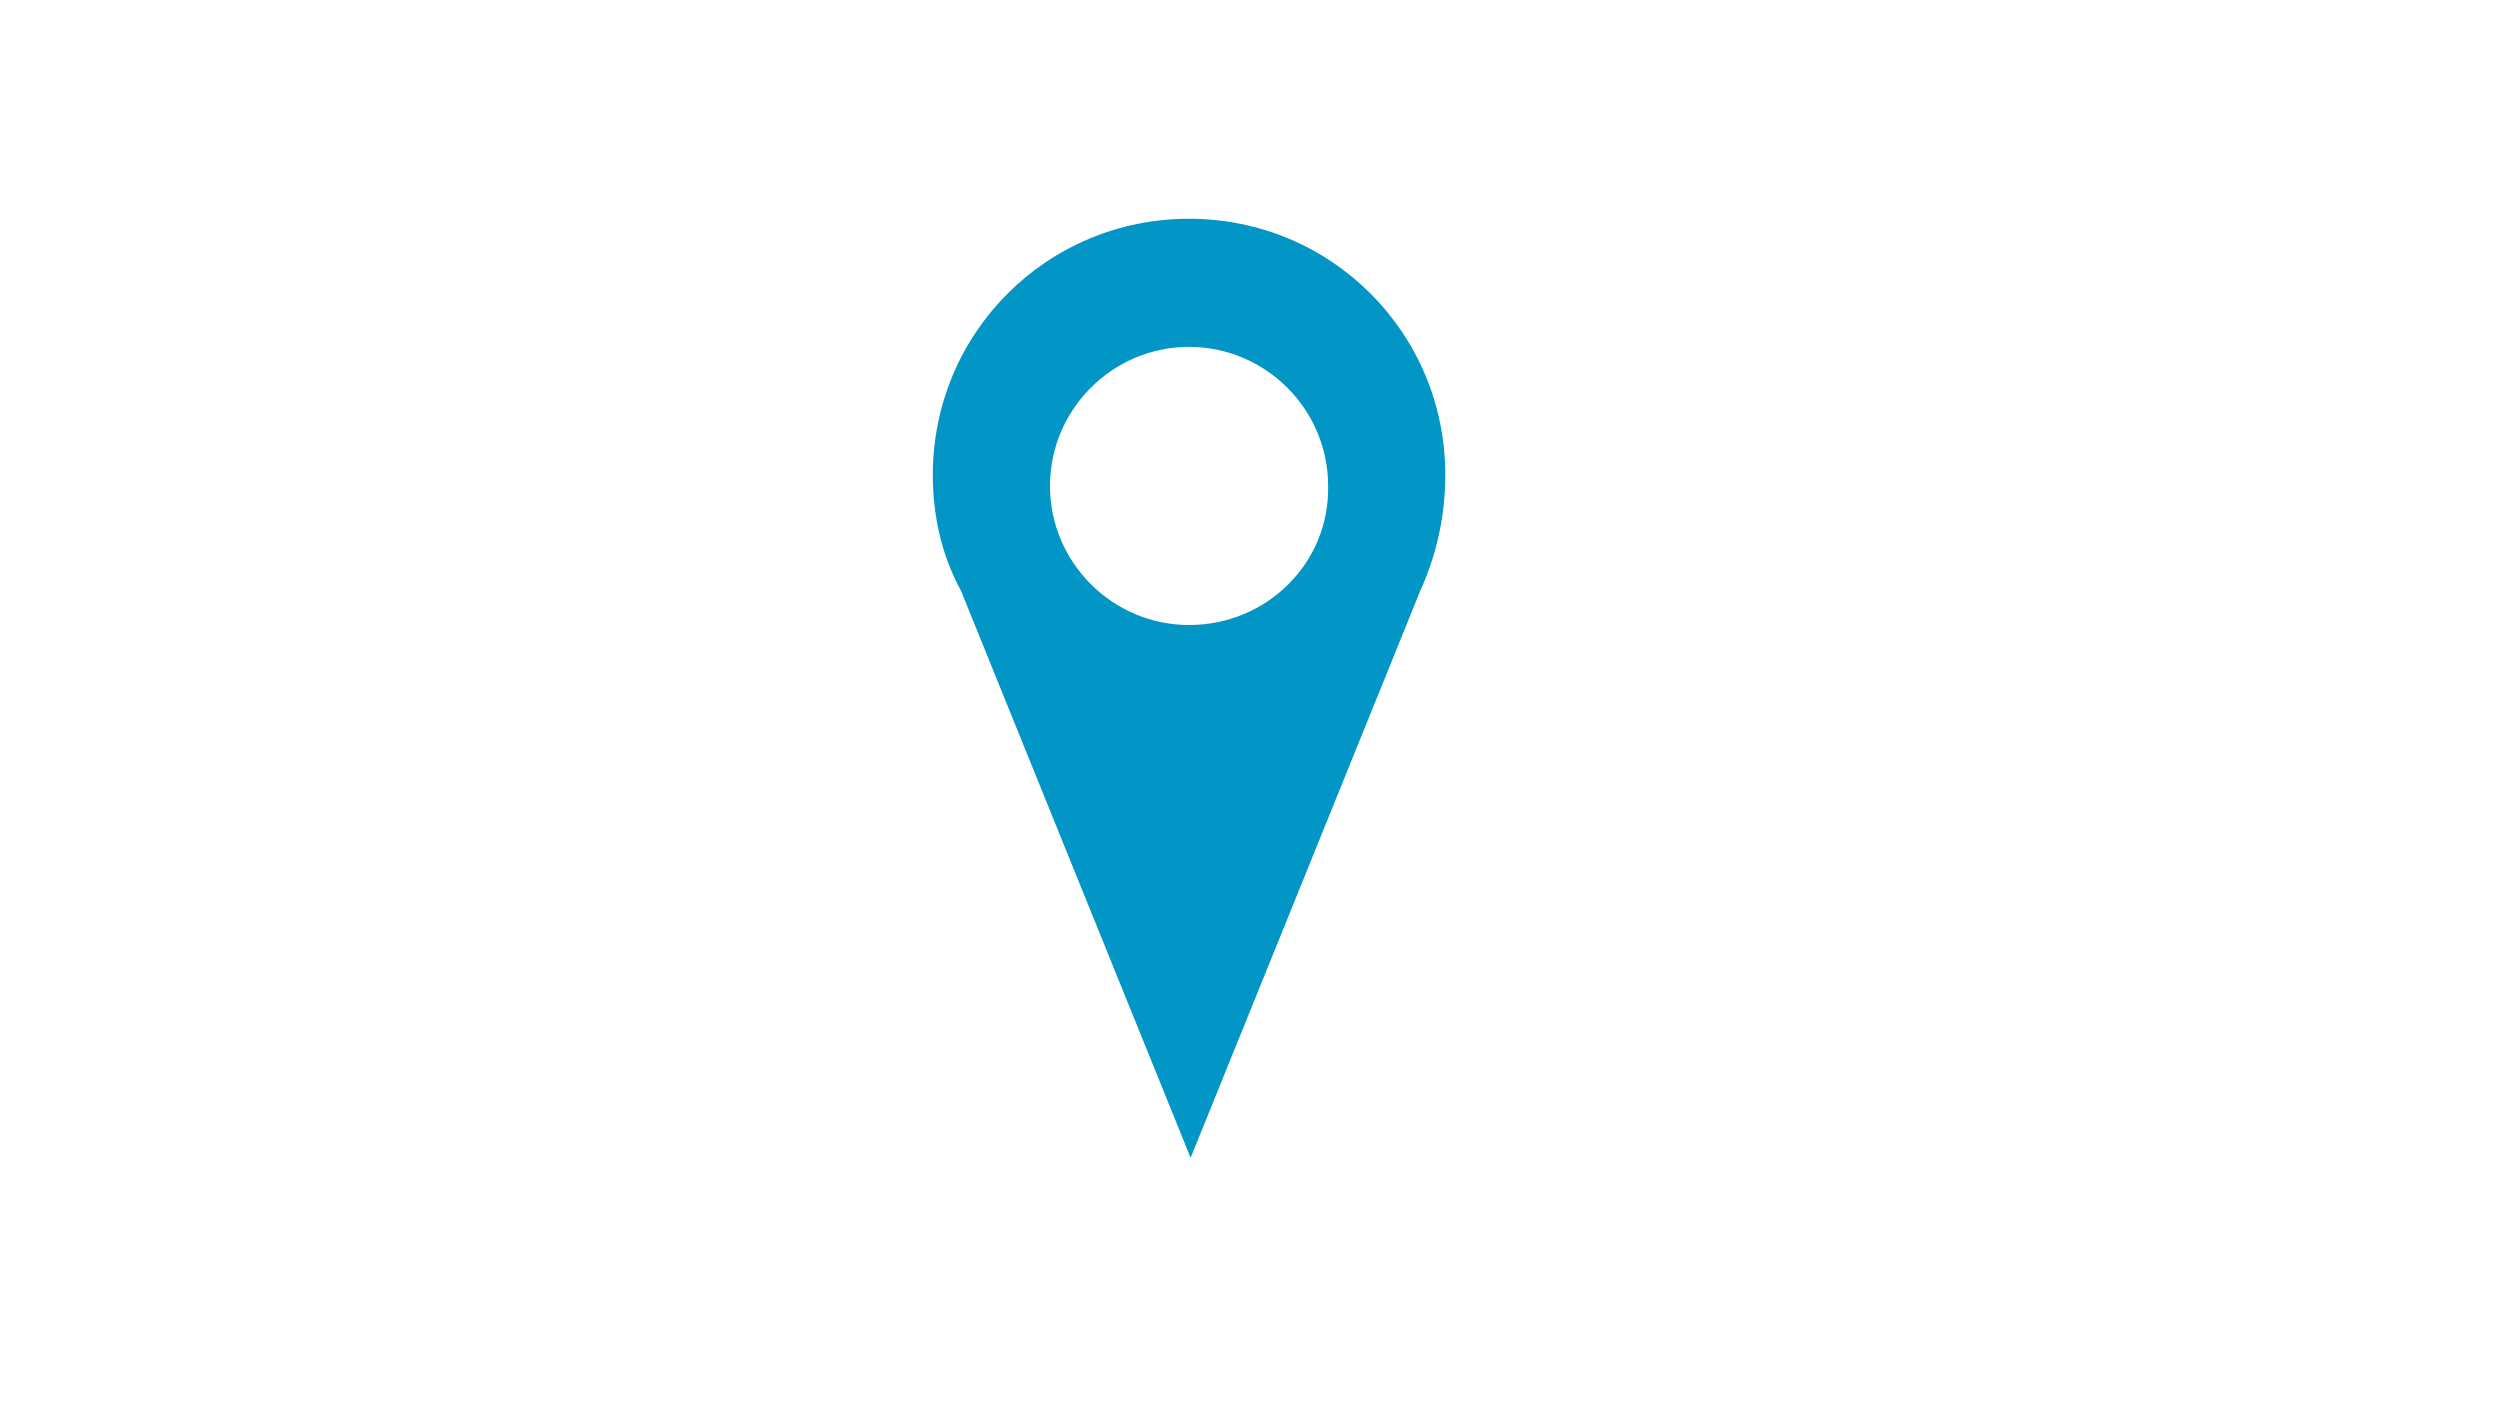 <?xml version="1.0" encoding="utf-8"?>
<!-- Generator: Adobe Illustrator 26.3.1, SVG Export Plug-In . SVG Version: 6.00 Build 0)  -->
<svg version="1.1" id="icon_cad" xmlns="http://www.w3.org/2000/svg" xmlns:xlink="http://www.w3.org/1999/xlink" x="0px" y="0px"
	 viewBox="0 0 160 90" style="enable-background:new 0 0 160 90;" xml:space="preserve">
<style type="text/css">
	.st0{fill:#0296C6;}
</style>
<path class="st0" d="M92.5,30.4c0-9.1-7.3-16.4-16.4-16.4s-16.4,7.3-16.4,16.4c0,2.7,0.6,5.2,1.8,7.4l14.7,36.3l14.7-36.3
	C91.9,35.6,92.5,33.1,92.5,30.4z M76.1,40c-4.9,0-8.9-4-8.9-8.9s4-8.9,8.9-8.9s8.9,4,8.9,8.9C85.1,36,81.1,40,76.1,40z"/>
</svg>

